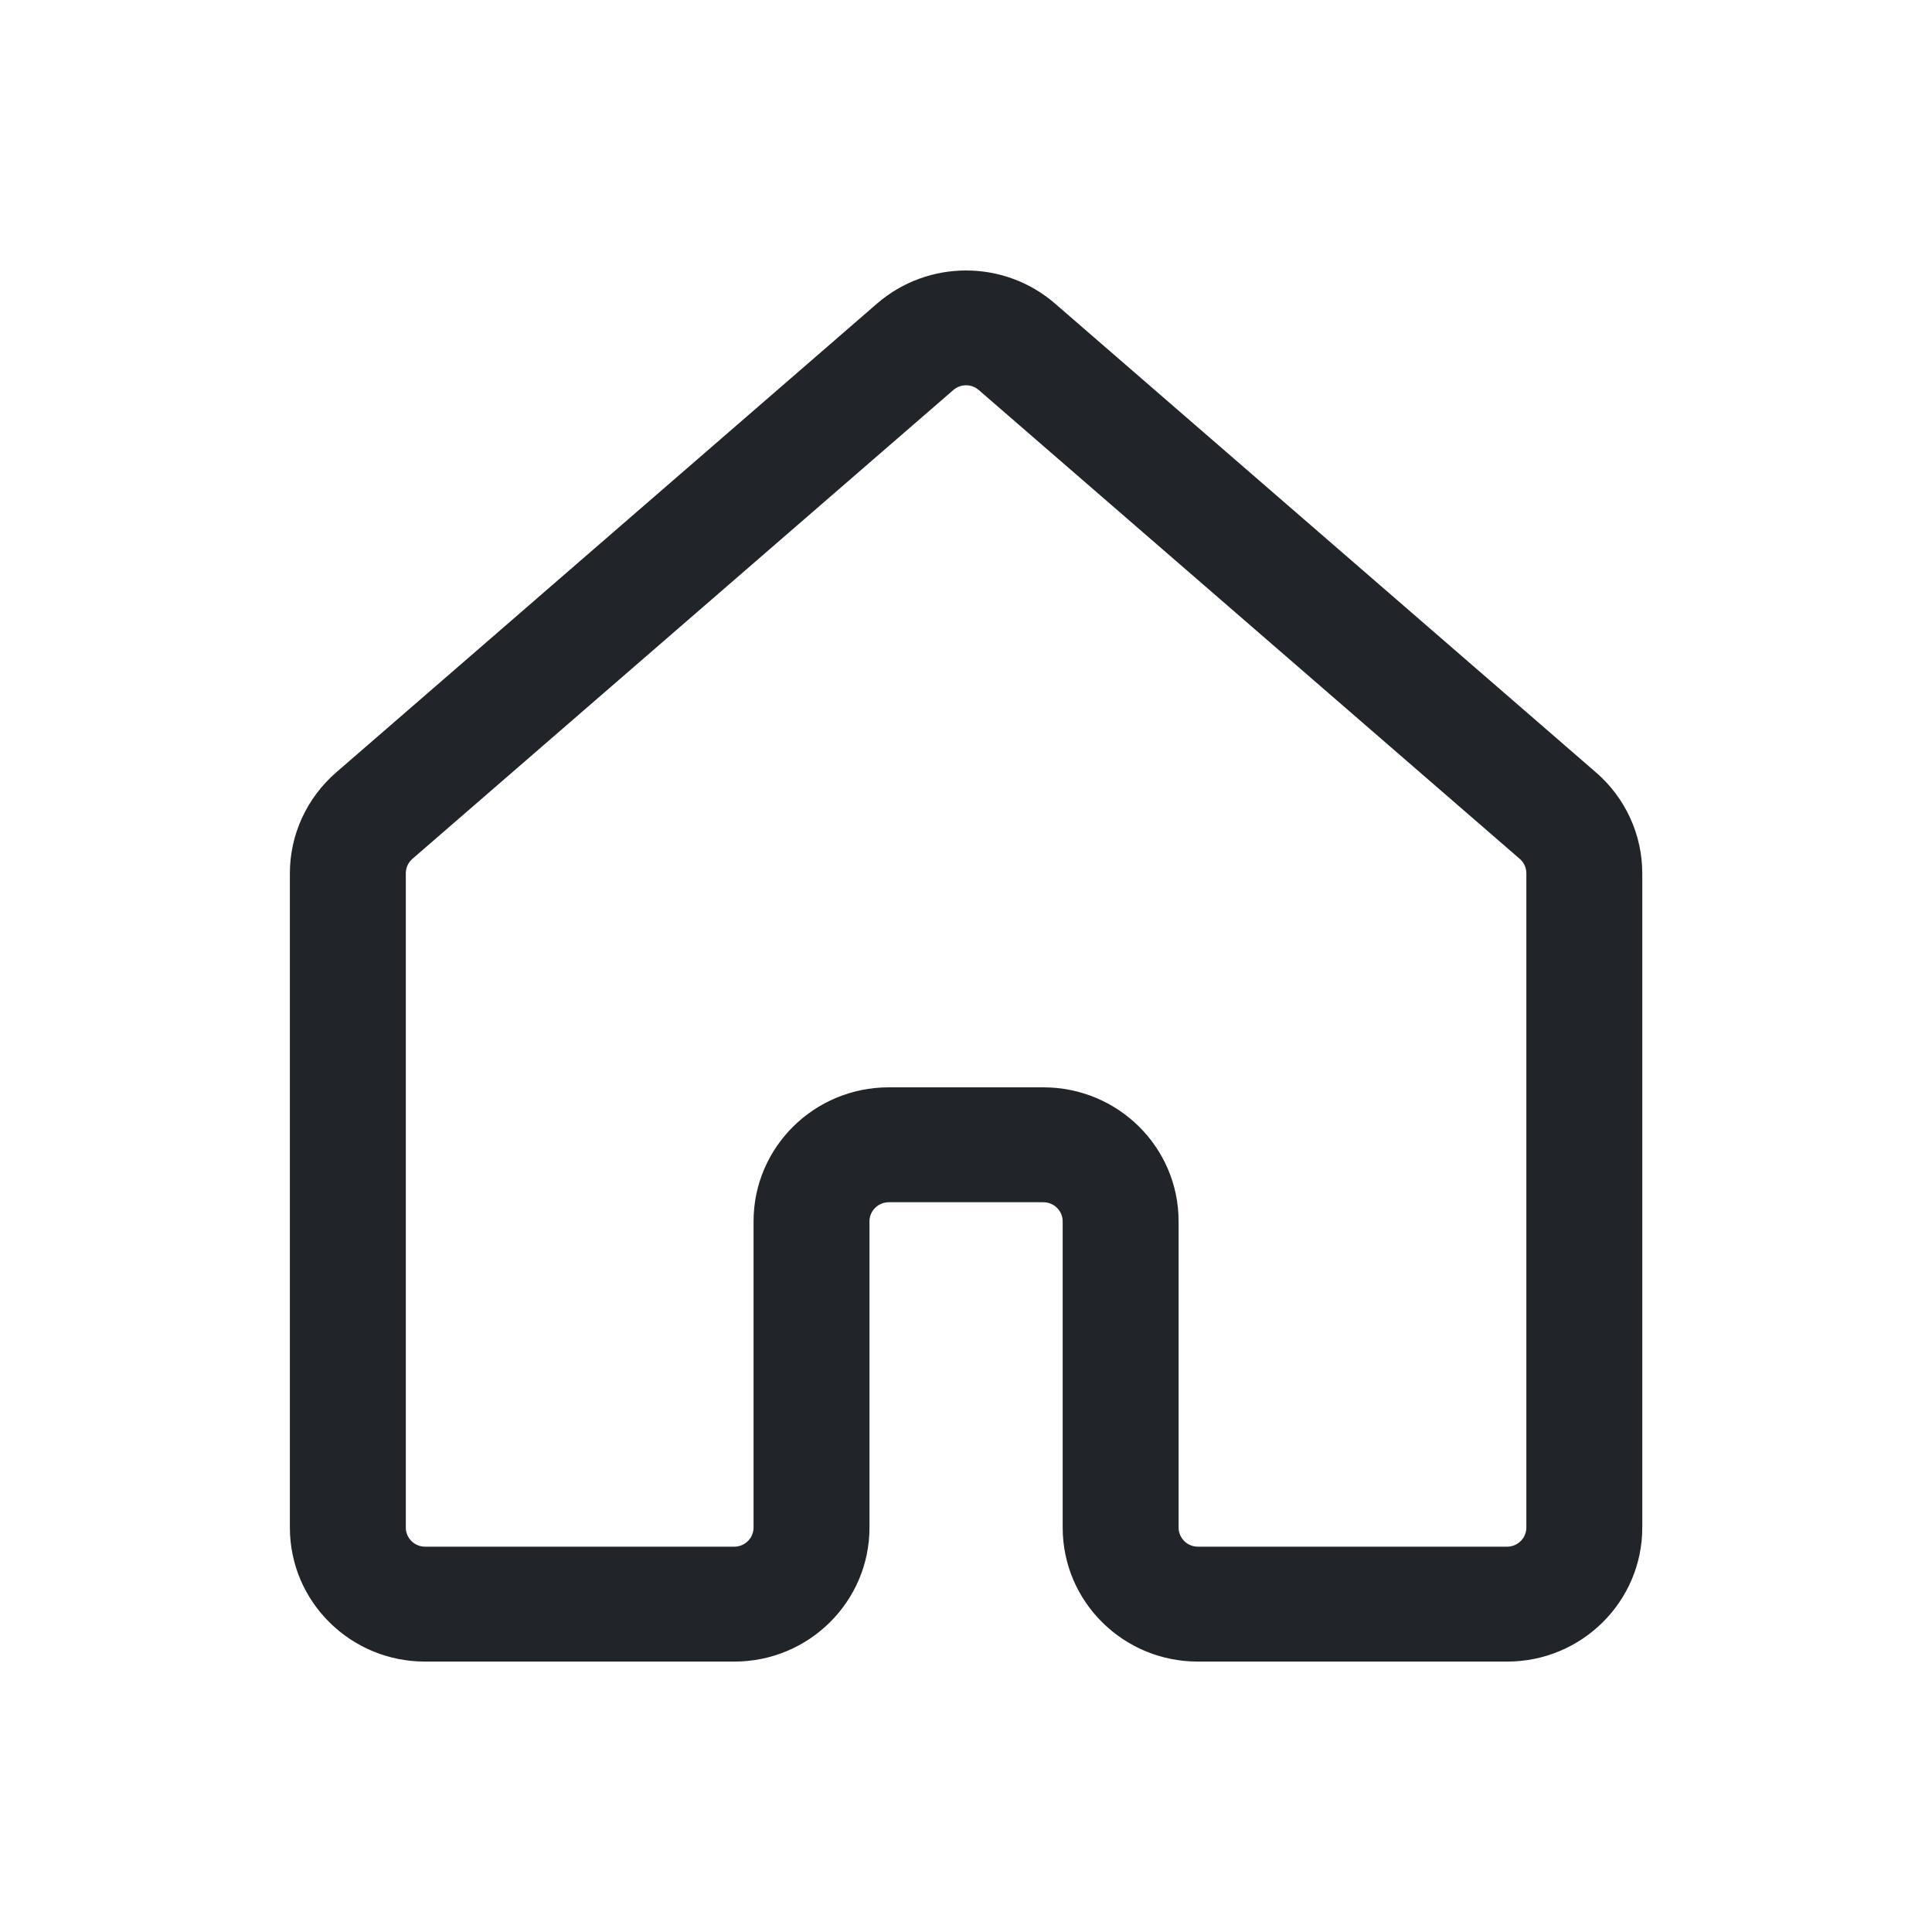 <svg fill="none" height="25" viewBox="0 0 25 25" width="25" xmlns="http://www.w3.org/2000/svg"><path clip-rule="evenodd" d="m11.348 3.929c.66-.572 1.645-.572 2.305 0l7 6.067c.38.329.598.805.598 1.305v8.466c0 .957-.783 1.734-1.75 1.734h-4c-.967 0-1.75-.776-1.75-1.734v-3.962c0-.137-.112-.248-.25-.248h-2c-.138 0-.25.111-.25.248v3.962c0 .957-.783 1.734-1.75 1.734h-4c-.967 0-1.75-.776-1.75-1.734v-8.466c0-.5.218-.975.598-1.305zm1.317 1.118c-.094-.082-.235-.082-.329 0l-7 6.067c-.054.047-.085.115-.085.186v8.466c0 .137.112.248.25.248h4c.138 0 .25-.111.25-.248v-3.962c0-.957.783-1.734 1.75-1.734h2c.967 0 1.75.776 1.75 1.734v3.962c0 .137.112.248.25.248h4c.138 0 .25-.111.25-.248v-8.466c0-.071-.031-.139-.085-.186z" fill="#212529" fill-rule="evenodd"/></svg>